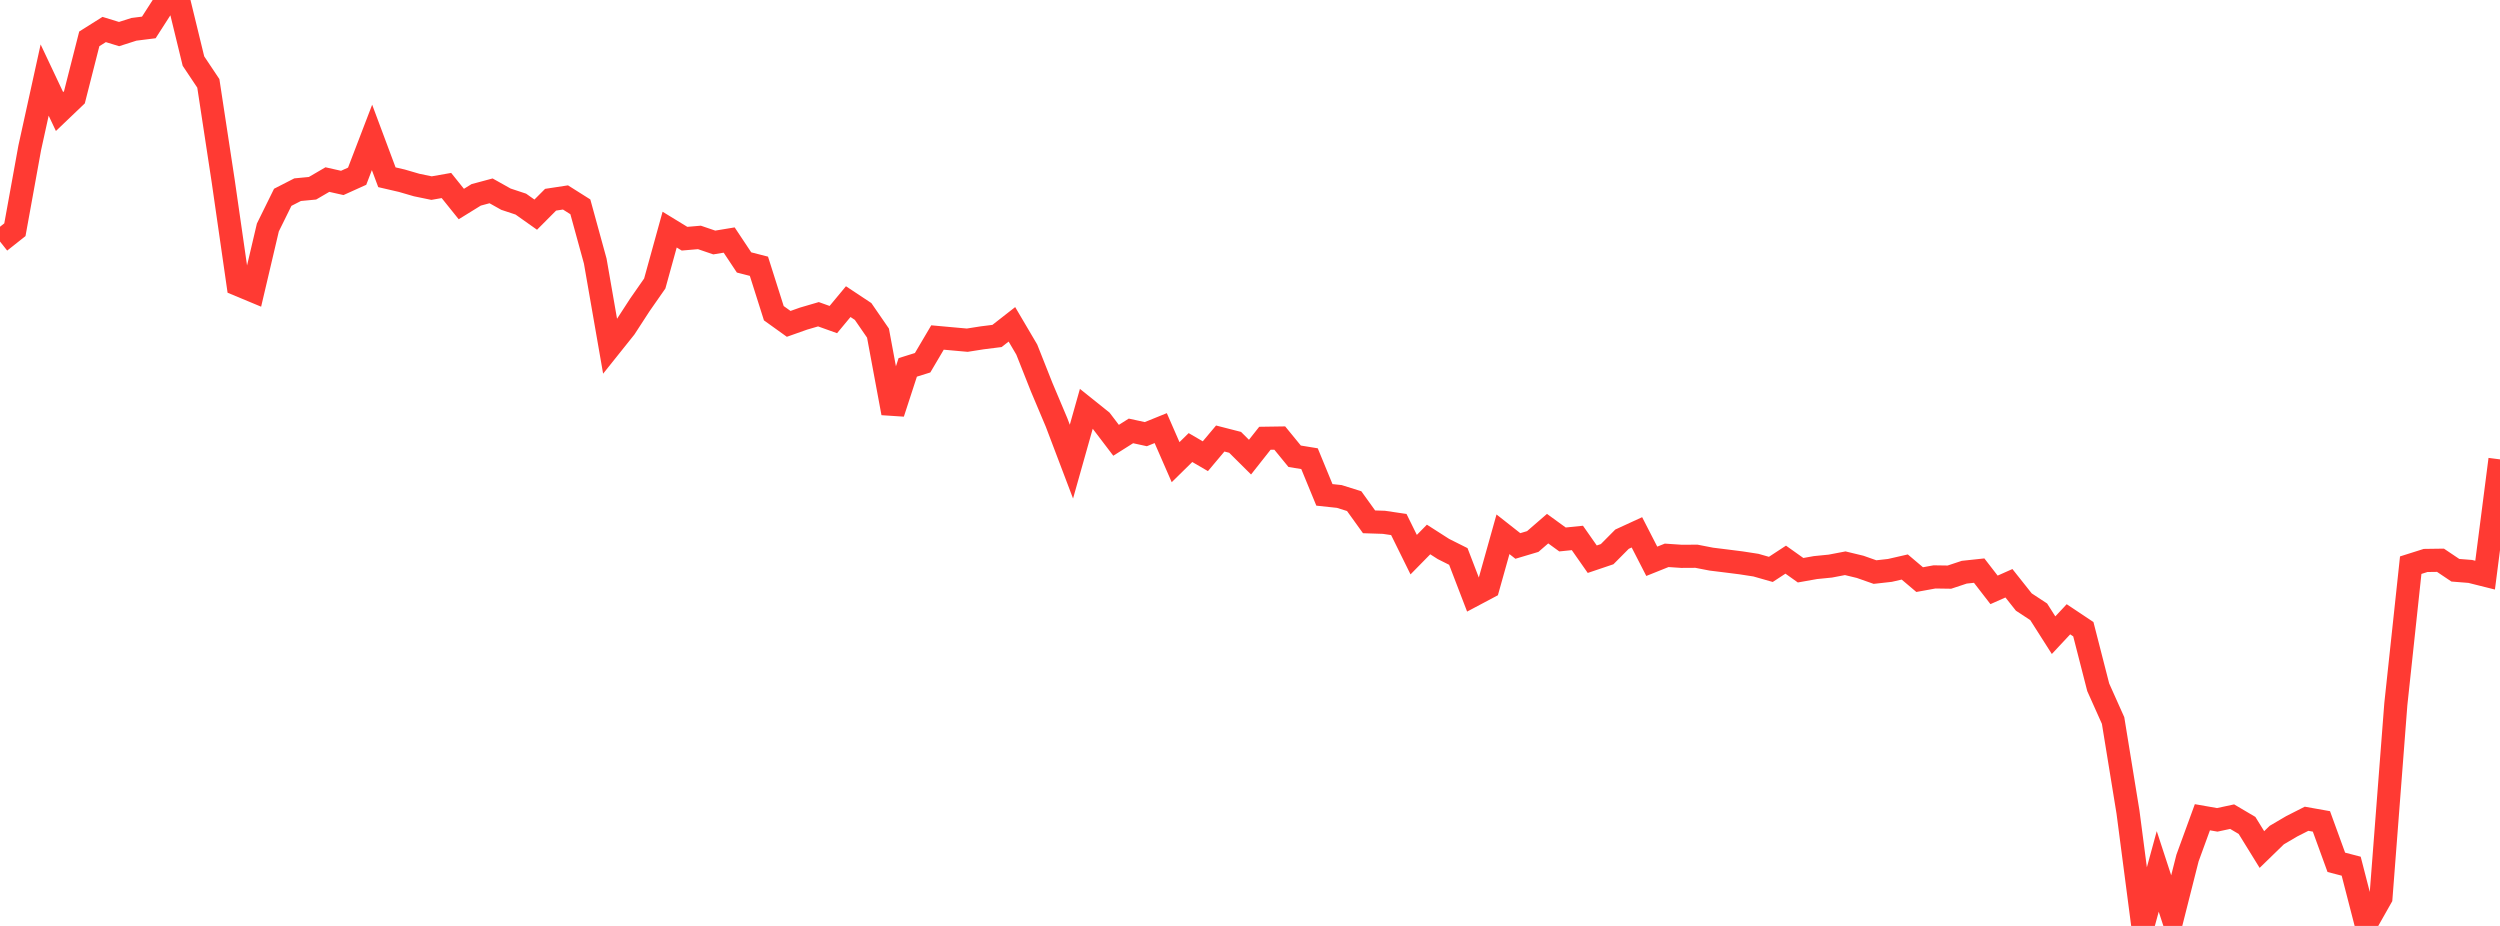 <?xml version="1.0" standalone="no"?>
<!DOCTYPE svg PUBLIC "-//W3C//DTD SVG 1.1//EN" "http://www.w3.org/Graphics/SVG/1.1/DTD/svg11.dtd">

<svg width="135" height="50" viewBox="0 0 135 50" preserveAspectRatio="none" 
  xmlns="http://www.w3.org/2000/svg"
  xmlns:xlink="http://www.w3.org/1999/xlink">


<polyline points="0.0, 13.042 0.804, 12.405 1.607, 7.978 2.411, 4.323 3.214, 6.023 4.018, 5.255 4.821, 2.099 5.625, 1.593 6.429, 1.84 7.232, 1.583 8.036, 1.482 8.839, 0.232 9.643, 0.0 10.446, 3.298 11.25, 4.502 12.054, 9.784 12.857, 15.366 13.661, 15.701 14.464, 12.285 15.268, 10.654 16.071, 10.243 16.875, 10.166 17.679, 9.697 18.482, 9.878 19.286, 9.515 20.089, 7.42 20.893, 9.572 21.696, 9.758 22.5, 9.992 23.304, 10.158 24.107, 10.017 24.911, 11.018 25.714, 10.522 26.518, 10.306 27.321, 10.756 28.125, 11.022 28.929, 11.591 29.732, 10.785 30.536, 10.662 31.339, 11.169 32.143, 14.098 32.946, 18.705 33.75, 17.699 34.554, 16.461 35.357, 15.309 36.161, 12.399 36.964, 12.89 37.768, 12.821 38.571, 13.095 39.375, 12.962 40.179, 14.172 40.982, 14.378 41.786, 16.913 42.589, 17.489 43.393, 17.204 44.196, 16.969 45.0, 17.257 45.804, 16.288 46.607, 16.82 47.411, 17.987 48.214, 22.306 49.018, 19.839 49.821, 19.588 50.625, 18.225 51.429, 18.298 52.232, 18.37 53.036, 18.243 53.839, 18.142 54.643, 17.514 55.446, 18.878 56.25, 20.907 57.054, 22.812 57.857, 24.928 58.661, 22.077 59.464, 22.72 60.268, 23.776 61.071, 23.269 61.875, 23.444 62.679, 23.118 63.482, 24.957 64.286, 24.168 65.089, 24.636 65.893, 23.68 66.696, 23.886 67.5, 24.685 68.304, 23.667 69.107, 23.655 69.911, 24.638 70.714, 24.769 71.518, 26.723 72.321, 26.809 73.125, 27.061 73.929, 28.179 74.732, 28.205 75.536, 28.324 76.339, 29.951 77.143, 29.132 77.946, 29.646 78.75, 30.049 79.554, 32.143 80.357, 31.717 81.161, 28.851 81.964, 29.482 82.768, 29.242 83.571, 28.547 84.375, 29.131 85.179, 29.049 85.982, 30.197 86.786, 29.925 87.589, 29.116 88.393, 28.746 89.196, 30.31 90.0, 29.988 90.804, 30.042 91.607, 30.037 92.411, 30.193 93.214, 30.292 94.018, 30.394 94.821, 30.518 95.625, 30.747 96.429, 30.221 97.232, 30.792 98.036, 30.649 98.839, 30.569 99.643, 30.415 100.446, 30.609 101.25, 30.892 102.054, 30.802 102.857, 30.618 103.661, 31.299 104.464, 31.153 105.268, 31.165 106.071, 30.899 106.875, 30.813 107.679, 31.853 108.482, 31.496 109.286, 32.51 110.089, 33.037 110.893, 34.3 111.696, 33.441 112.5, 33.977 113.304, 37.114 114.107, 38.909 114.911, 43.85 115.714, 50.0 116.518, 47.057 117.321, 49.514 118.125, 46.335 118.929, 44.131 119.732, 44.272 120.536, 44.099 121.339, 44.573 122.143, 45.875 122.946, 45.094 123.75, 44.621 124.554, 44.213 125.357, 44.356 126.161, 46.565 126.964, 46.774 127.768, 49.893 128.571, 48.474 129.375, 38.025 130.179, 30.519 130.982, 30.265 131.786, 30.254 132.589, 30.793 133.393, 30.857 134.196, 31.058 135.0, 24.806" fill="none" stroke="#ff3a33" stroke-width="1.25"/>

</svg>